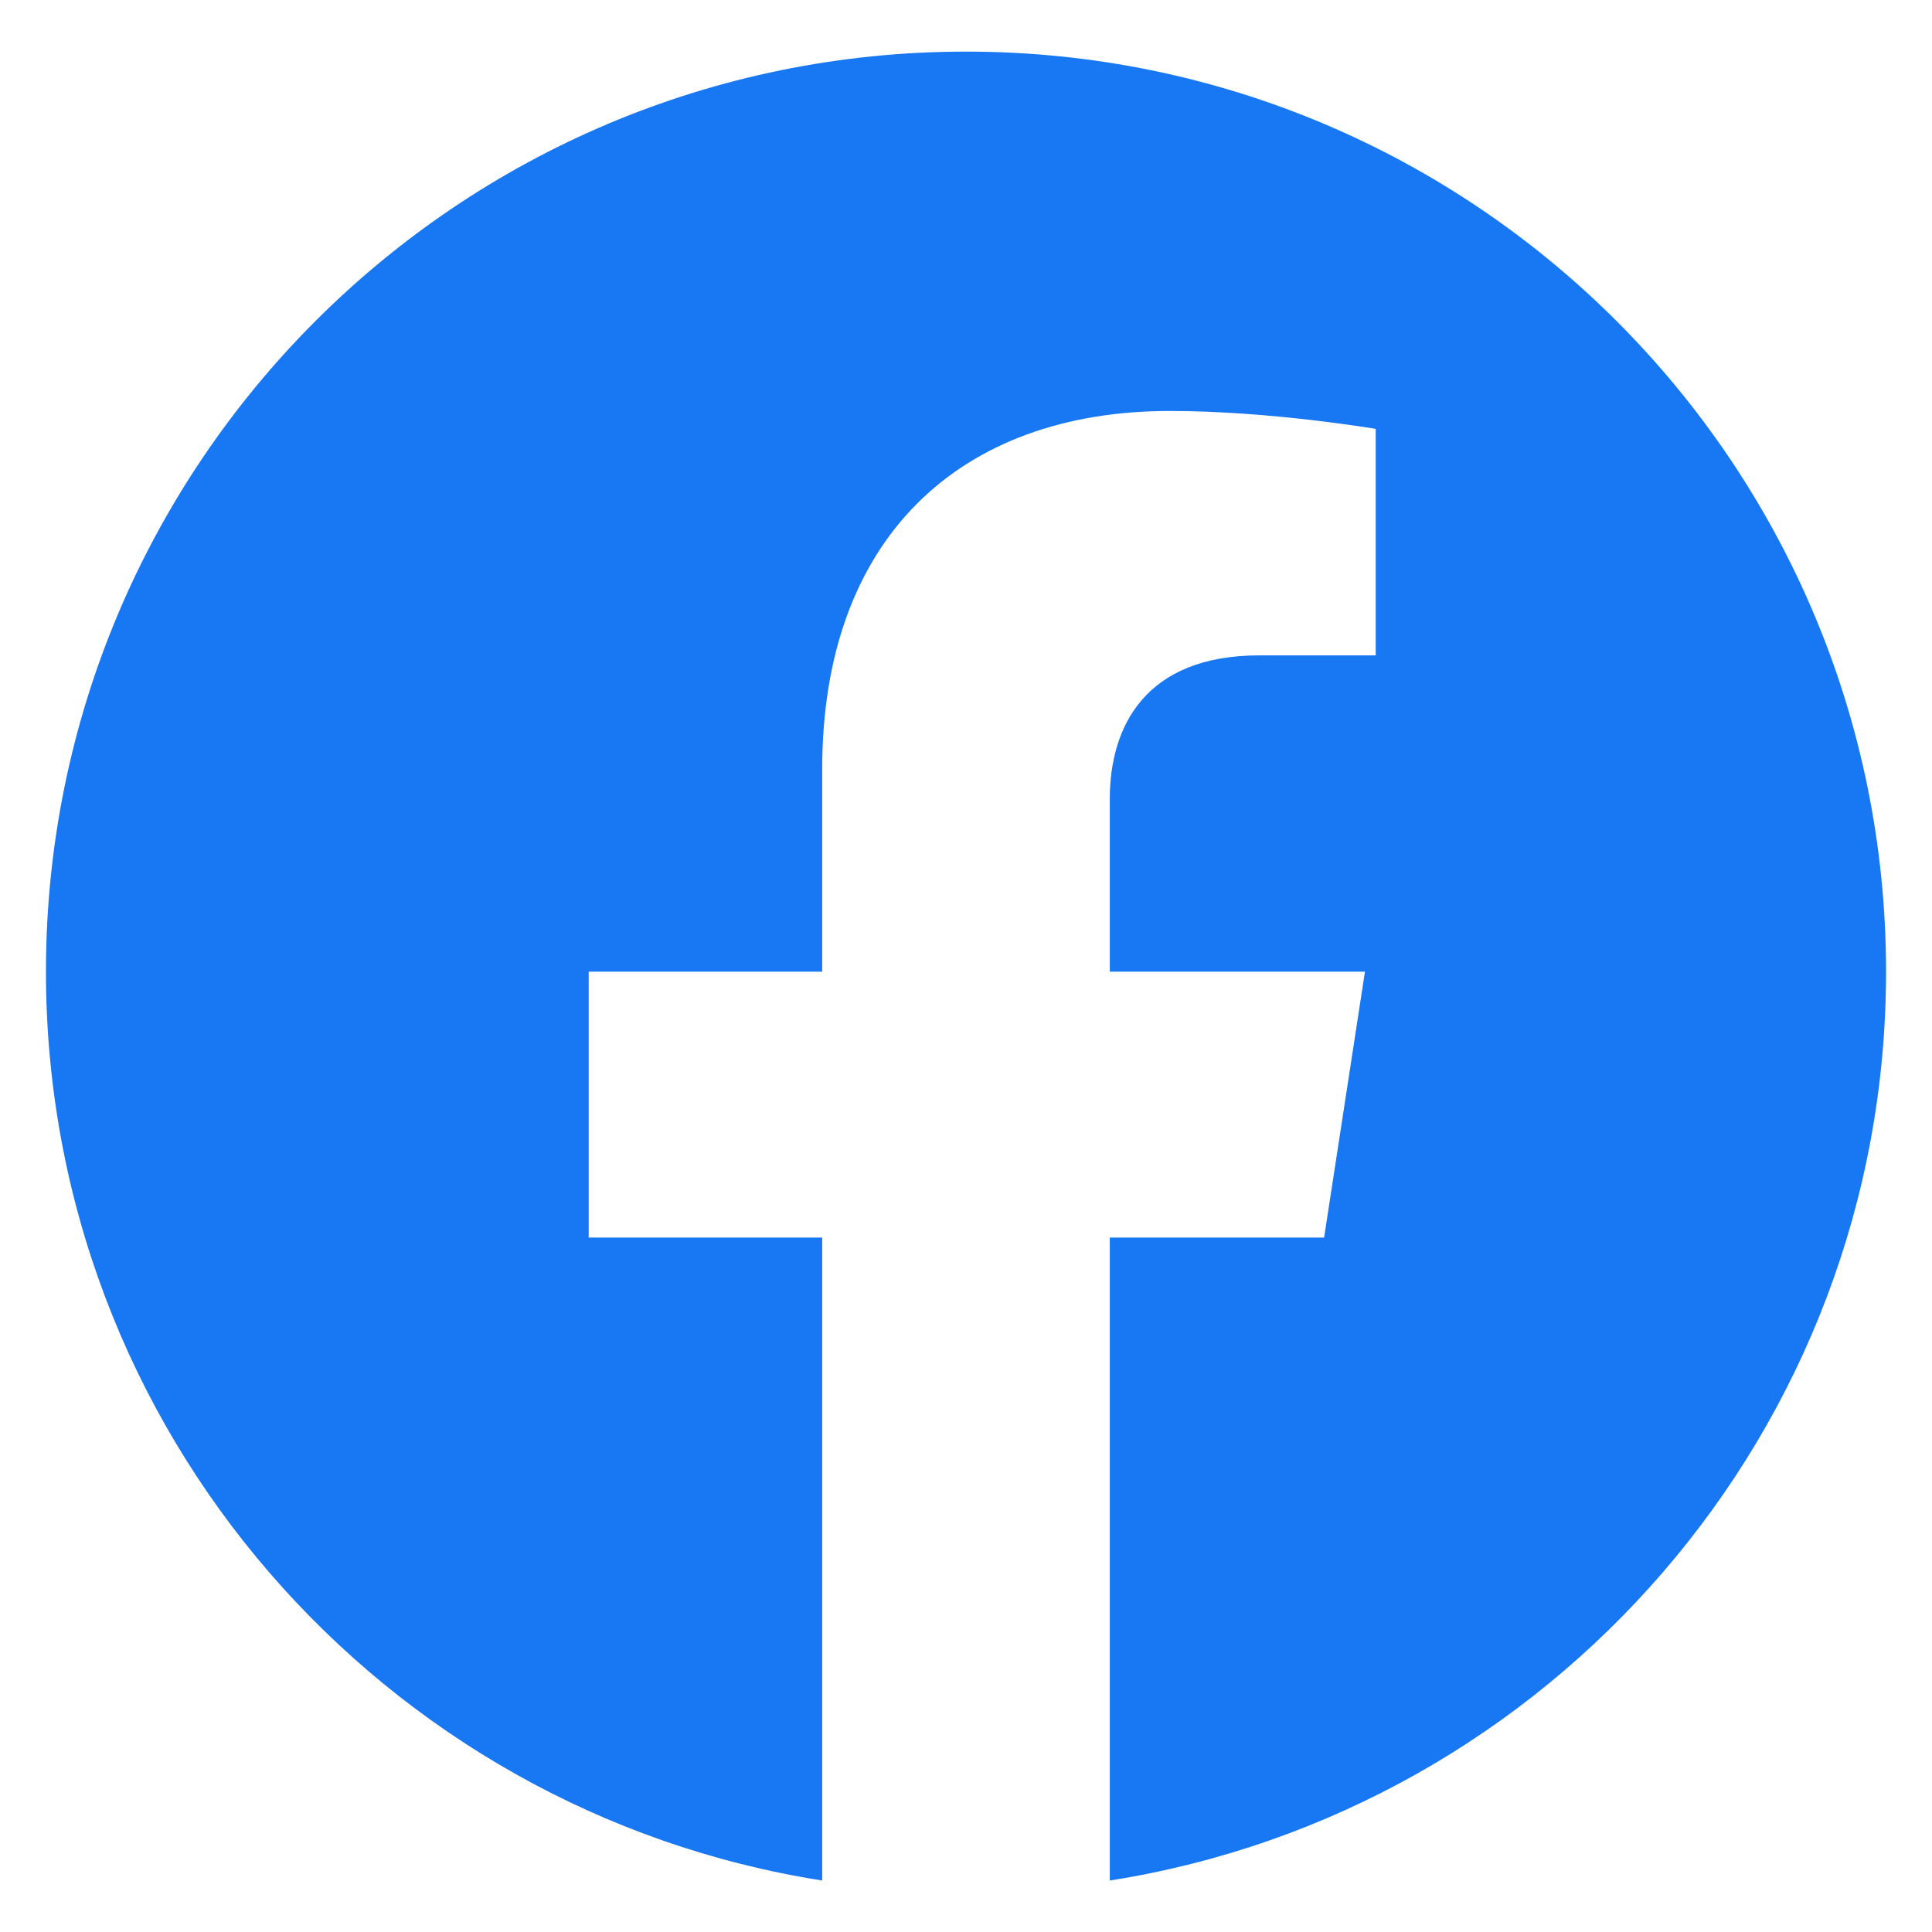 <svg width="14" height="14" viewBox="0 0 14 14" fill="none" xmlns="http://www.w3.org/2000/svg">
<g id="g12">
<path id="path14" d="M13.667 7.041C13.667 3.358 10.682 0.374 7 0.374C3.318 0.374 0.333 3.358 0.333 7.041C0.333 10.368 2.771 13.126 5.958 13.627V8.968H4.266V7.041H5.958V5.572C5.958 3.901 6.954 2.978 8.477 2.978C9.206 2.978 9.969 3.108 9.969 3.108V4.749H9.128C8.3 4.749 8.042 5.263 8.042 5.79V7.041H9.891L9.595 8.968H8.042V13.627C11.229 13.126 13.667 10.368 13.667 7.041Z" fill="#1877F2"/>
</g>
</svg>
